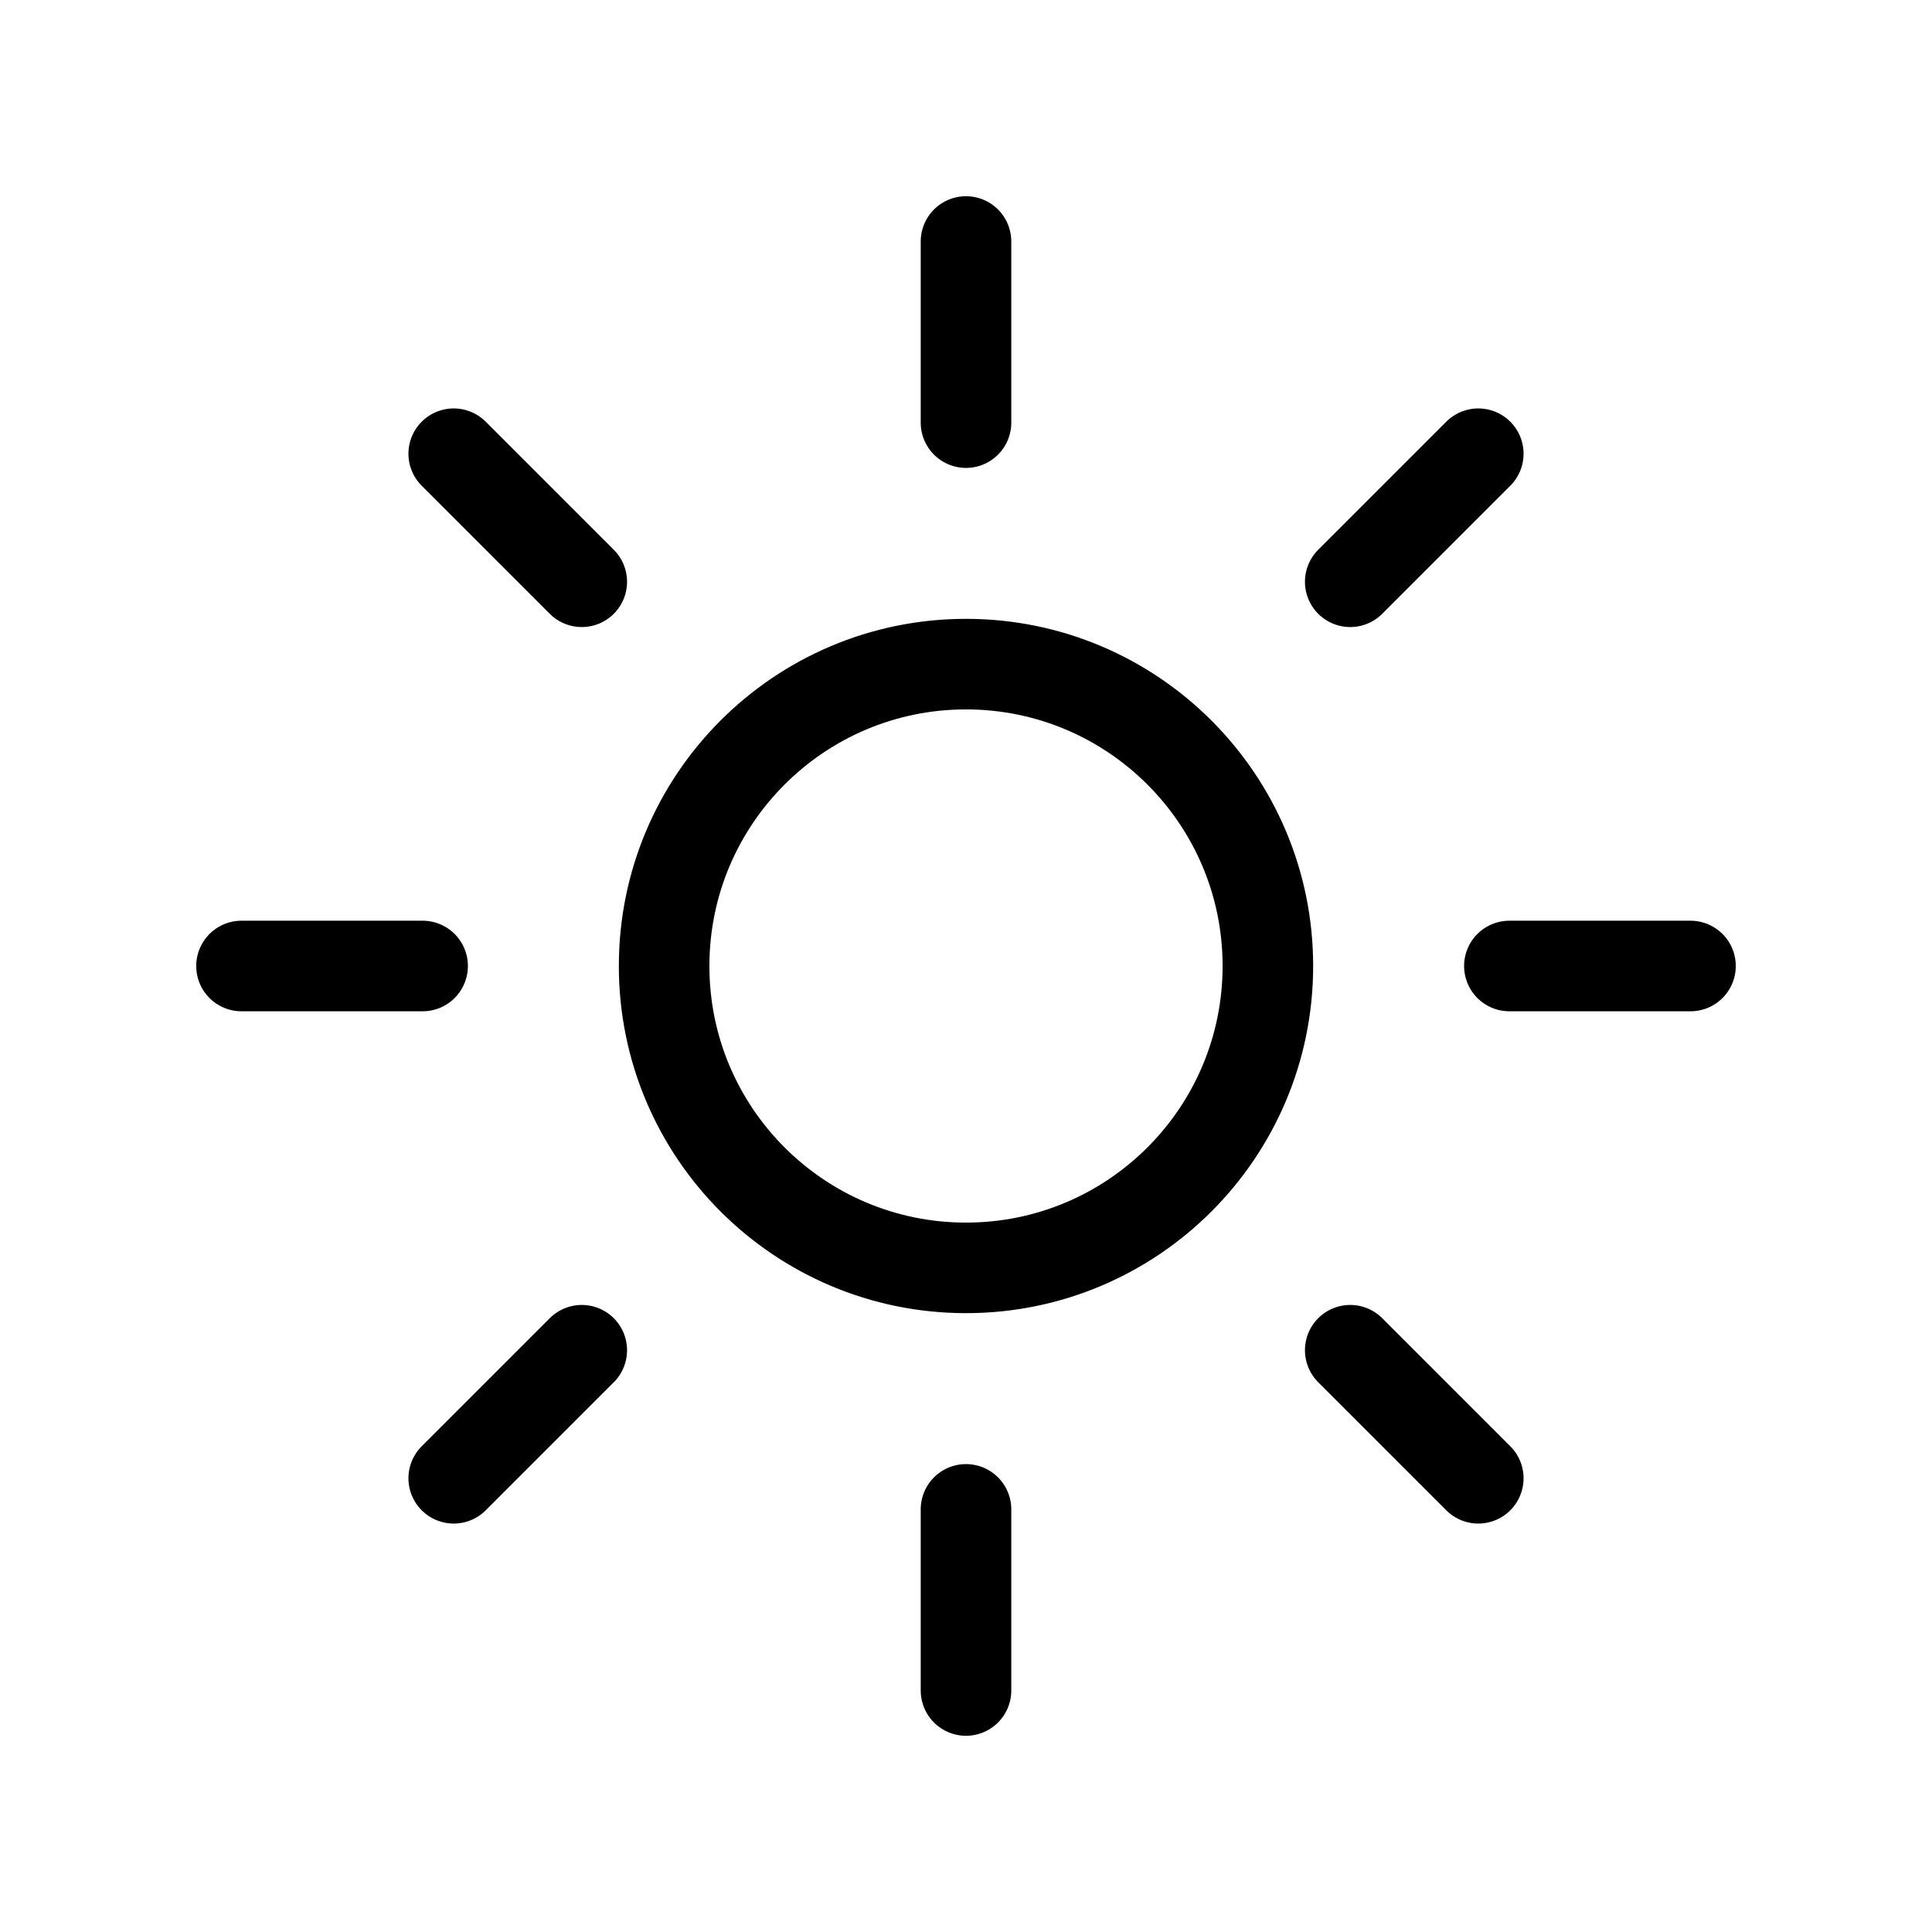 <svg xmlns="http://www.w3.org/2000/svg" fill="none" viewBox="0 0 32 32" height="32" width="32">
<path stroke-linejoin="round" stroke-linecap="round" stroke-width="1.5" stroke="black" d="M16 4V7M24.485 7.515L22.364 9.636M28 16H25M24.485 24.485L22.364 22.364M16 25V28M9.636 22.364L7.515 24.485M7 16H4M9.636 9.636L7.515 7.515M21 16C21 18.761 18.761 21 16 21C13.239 21 11 18.761 11 16C11 13.239 13.239 11 16 11C18.761 11 21 13.239 21 16Z"></path>
</svg>
